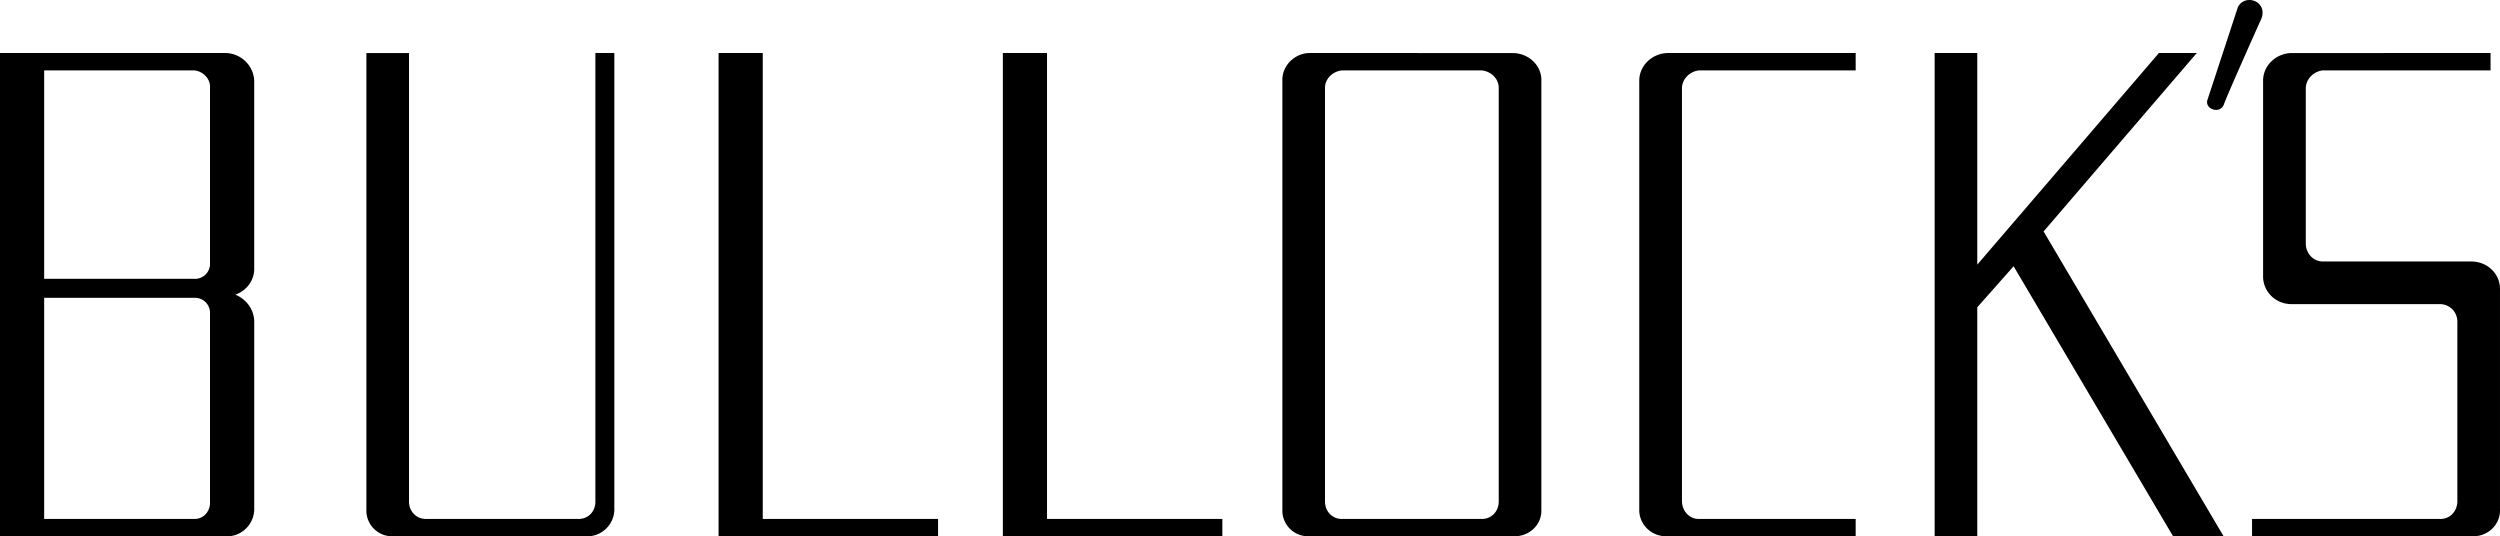 <svg xmlns="http://www.w3.org/2000/svg" width="158.298" height="33.958"><path d="M45.5 3.358h2.797v29.5h11.101v1.098H45.5V3.358m18 0h2.797v29.5h11.101v1.098H63.5V3.358m19.398 0c-.945.024-1.75.828-1.699 1.797v27.102a1.63 1.63 0 0 0 1.7 1.699h12.898c1.043.05 1.851-.754 1.8-1.7v-27.1c.051-.97-.757-1.774-1.8-1.798l-2 1.098c.621.05 1.101.535 1.101 1.101v26.2c0 .64-.48 1.125-1.101 1.101H85c-.617.024-1.102-.46-1.102-1.101v-26.2c0-.566.485-1.05 1.102-1.101h8.797l2-1.098H82.898m34.602 29.5h-9.902c-.59.024-1.075-.46-1.098-1.101v-26.2c.023-.566.508-1.05 1.098-1.101h9.902V3.358h-11.902c-1.02.024-1.825.828-1.801 1.797v27.102c-.024.945.781 1.75 1.8 1.699H117.5v-1.098m5 1.098V3.358h2.7v13.399l11.5-13.399h2.398l-9.7 11.297 11.399 19.3h-3.2L127.5 16.859l-2.3 2.598v14.5h-2.7M25.898 3.358v28.399c0 .64.485 1.125 1.102 1.101h9.598c.629.024 1.113-.46 1.101-1.101V3.358h1.2v28.899c0 .945-.81 1.75-1.801 1.699h-12.2a1.63 1.63 0 0 1-1.699-1.7V3.359h2.7M141.7.456l-1.903 5.8c-.274.626.726 1 1 .4.226-.65 2.402-5.5 2.402-5.5.387-1.087-1.05-1.587-1.5-.7M156.5 16.557c1.031.012 1.836.817 1.797 1.801v13.899c.039.945-.766 1.75-1.797 1.699h-13.902v-1.098H154.5c.602.024 1.086-.46 1.098-1.101V20.358a1.104 1.104 0 0 0-1.098-1.101h-9.402c-1.02 0-1.825-.805-1.801-1.801v-12.3c-.024-.97.781-1.774 1.8-1.798H157.7v1.098h-10.601c-.59.05-1.075.535-1.098 1.101v9.899c.023.629.508 1.113 1.098 1.101h9.402m-143.204-11c.039-.566-.445-1.05-1-1.101h-9.5v28.402L0 33.956V3.358h14.297c.984.024 1.789.828 1.8 1.797v11.902c-.011.72-.503 1.364-1.199 1.598.711.293 1.188.95 1.2 1.703v11.899c-.012.945-.817 1.75-1.801 1.699H0l2.797-1.098h9.5c.555.024 1.039-.46 1-1.101V19.858a.951.951 0 0 0-1-1h-9.5v-1.203h9.5a.951.951 0 0 0 1-1V5.557"/></svg>
